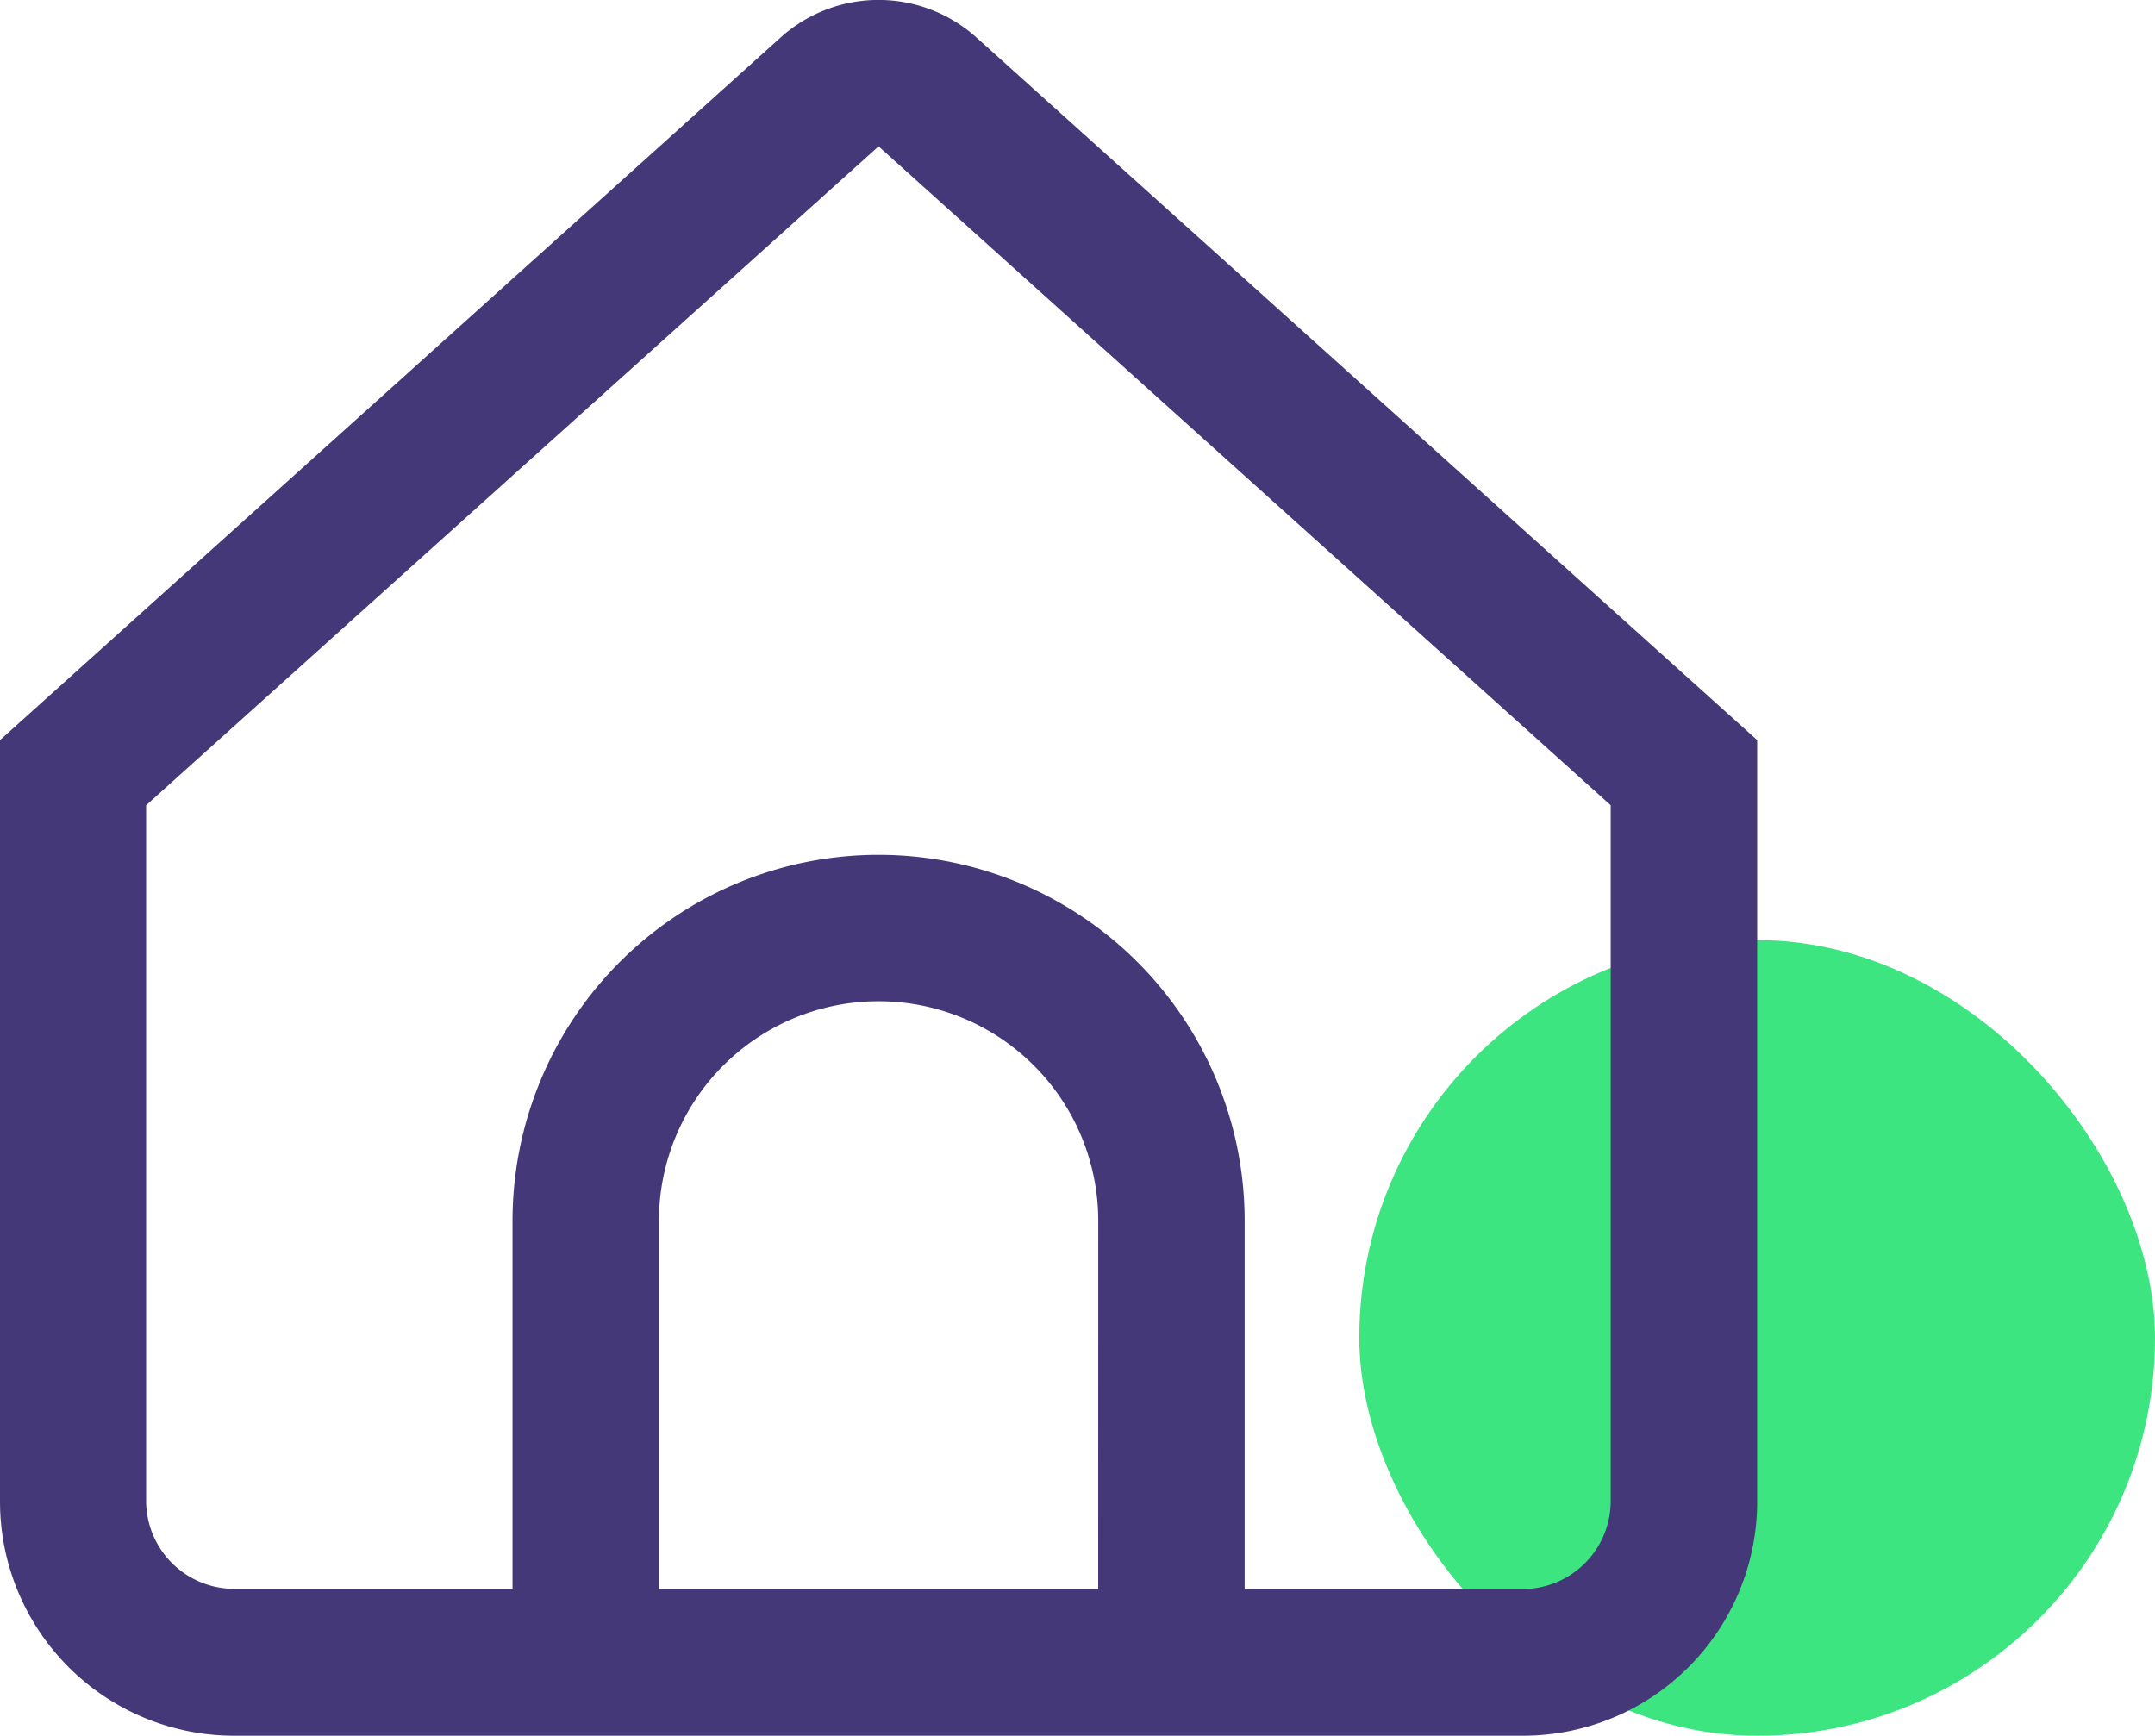 <?xml version="1.0" encoding="UTF-8"?> <svg xmlns="http://www.w3.org/2000/svg" width="36.678" height="29.544" viewBox="0 0 36.678 29.544"><g id="Group_3147" data-name="Group 3147" transform="translate(-790 -1259.848)"><g id="Group_583" data-name="Group 583" transform="translate(790 1259.848)"><rect id="Rectangle_644" data-name="Rectangle 644" width="13.543" height="13.543" rx="6.771" transform="translate(23.135 16.001)" fill="#3de580"></rect><g id="_01_align_center" data-name="01 align center"><path id="Path_349" data-name="Path 349" d="M16.62.959a2.492,2.492,0,0,0-3.335,0L0,12.917V25.876a3.987,3.987,0,0,0,3.988,3.987H25.919a3.987,3.987,0,0,0,3.988-3.987V12.917Zm2.071,26.408H11.215V21.1a3.738,3.738,0,1,1,7.477,0Zm8.723-1.5a1.5,1.5,0,0,1-1.5,1.5H21.184V21.1a6.23,6.23,0,1,0-12.461,0v6.263H3.987a1.5,1.5,0,0,1-1.5-1.5V14.026L14.953,2.811,27.414,14.026Z" transform="translate(0 -0.32)" fill="#453878"></path></g></g></g></svg> 